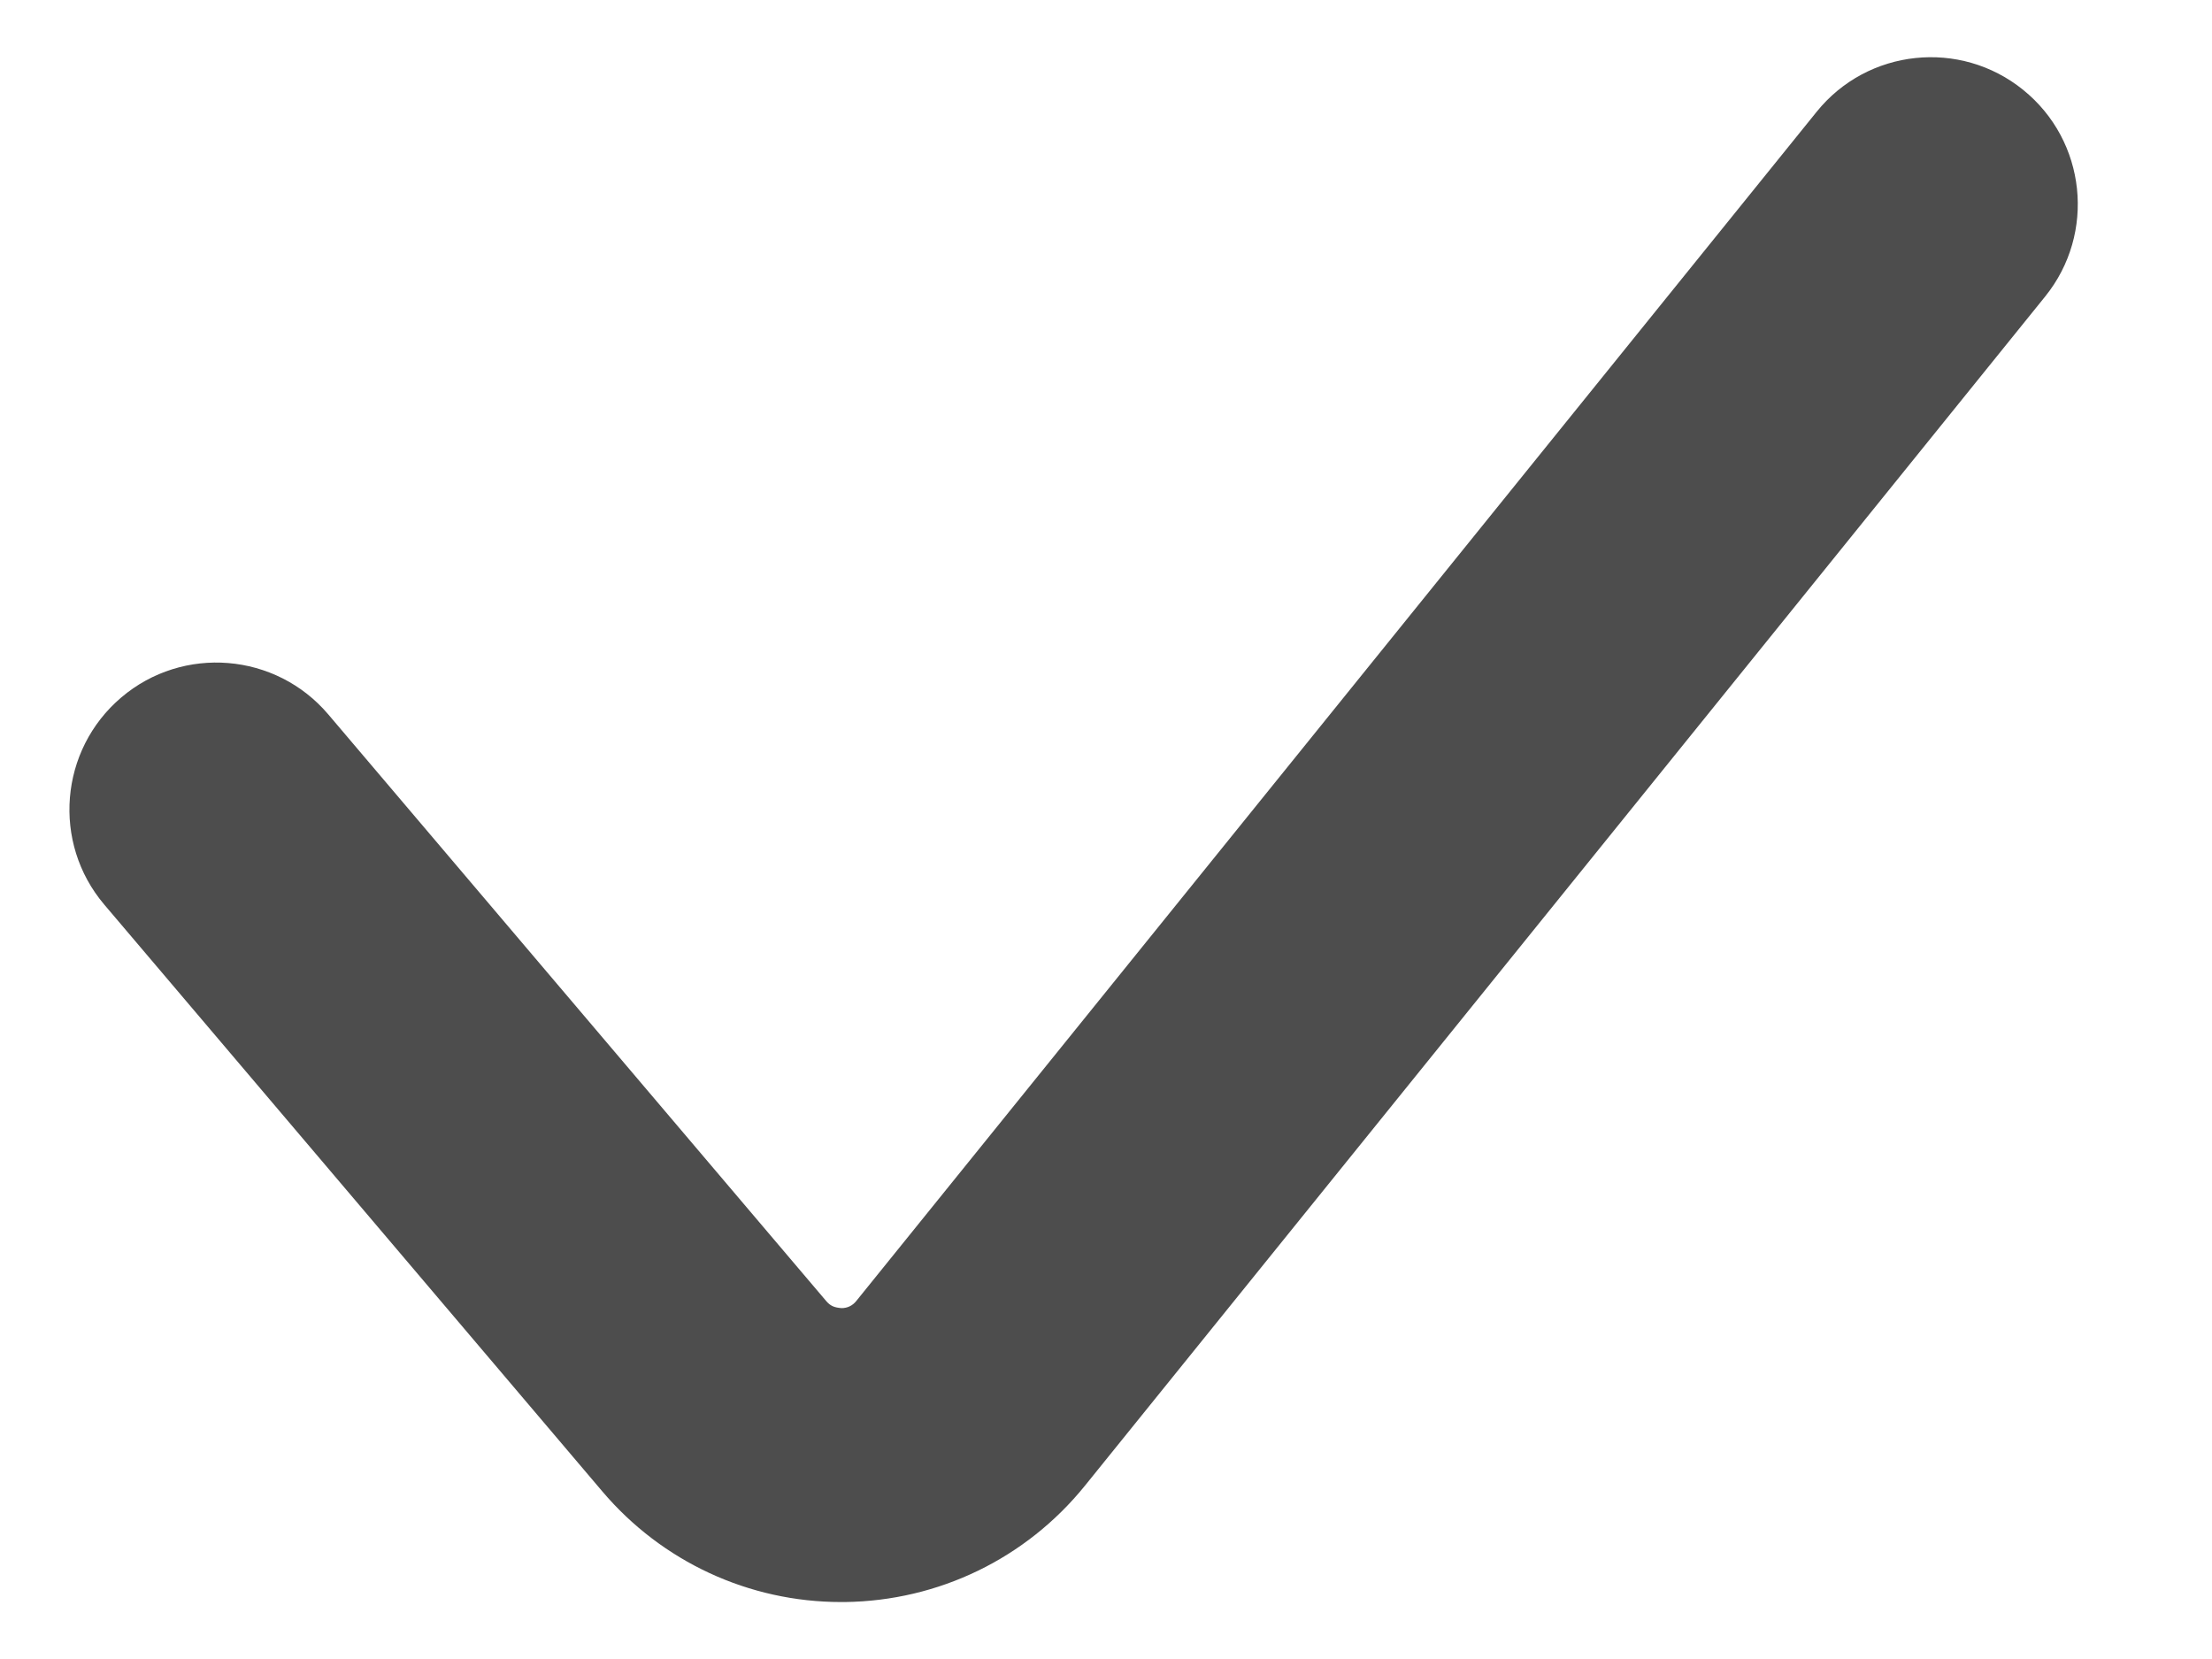 <svg width="16" height="12" viewBox="0 0 16 12" fill="none" xmlns="http://www.w3.org/2000/svg">
<path d="M6.084 11.588C5.418 11.588 4.789 11.297 4.357 10.788L0.754 6.543C0.375 6.096 0.43 5.425 0.877 5.045C1.324 4.665 1.995 4.72 2.375 5.168L5.978 9.413C6.007 9.446 6.035 9.458 6.087 9.462C6.13 9.462 6.167 9.444 6.194 9.41L13.14 0.809C13.508 0.352 14.178 0.281 14.634 0.65C15.091 1.019 15.162 1.688 14.793 2.145L7.848 10.746C7.422 11.273 6.79 11.579 6.112 11.588C6.103 11.588 6.094 11.588 6.084 11.588Z" fill="#4D4D4D"/>
</svg>
